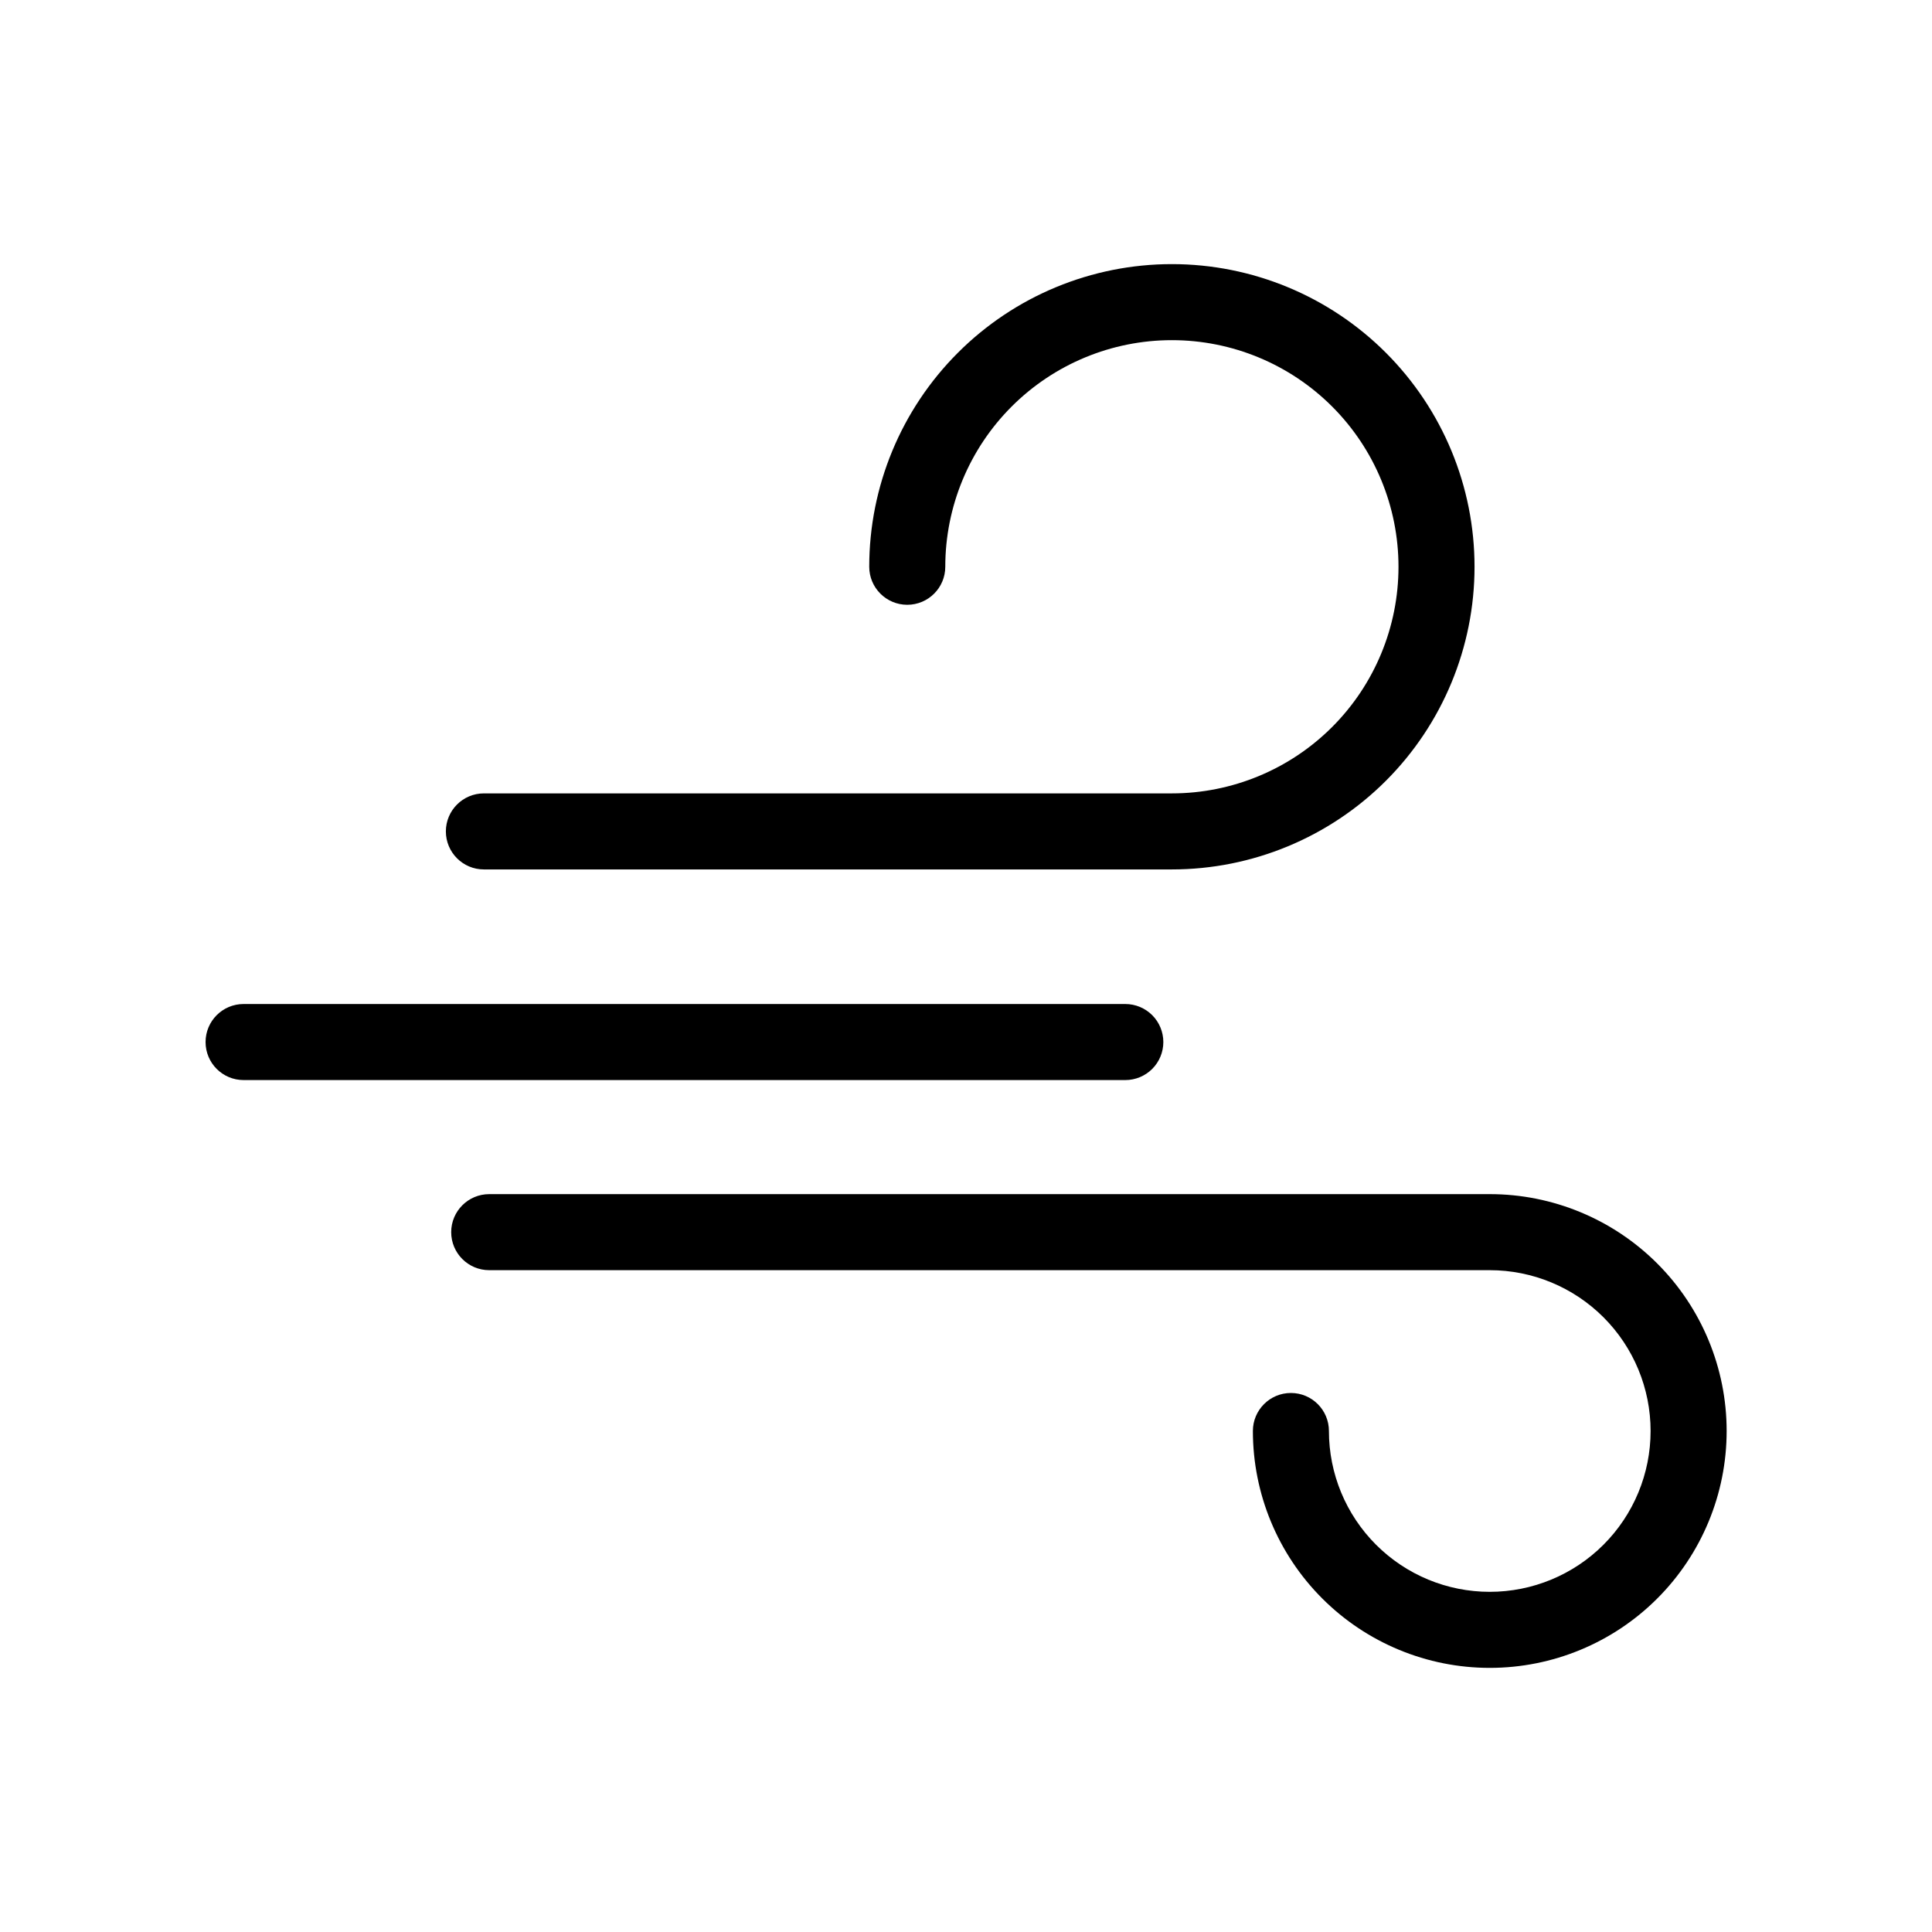 <?xml version="1.0" encoding="UTF-8"?>
<!-- Uploaded to: SVG Repo, www.svgrepo.com, Generator: SVG Repo Mixer Tools -->
<svg fill="#000000" width="800px" height="800px" version="1.1" viewBox="144 144 512 512" xmlns="http://www.w3.org/2000/svg">
 <path d="m262.16 364.33c0-5.562 4.512-10.074 10.074-10.074h182.33c15.926 0 31.199-6.328 42.465-17.59 11.262-11.262 17.586-26.539 17.586-42.465 0-15.93-6.324-31.203-17.586-42.465-11.266-11.262-26.539-17.59-42.465-17.59-15.93 0-31.203 6.328-42.465 17.59-11.262 11.262-17.59 26.535-17.59 42.465 0 5.562-4.512 10.074-10.078 10.074-5.562 0-10.074-4.512-10.074-10.074 0-21.273 8.449-41.672 23.492-56.715 15.039-15.043 35.441-23.492 56.715-23.492 21.27 0 41.672 8.449 56.715 23.492 15.039 15.043 23.488 35.441 23.488 56.715 0 21.27-8.449 41.672-23.488 56.715-15.043 15.039-35.445 23.492-56.715 23.492h-182.33c-5.562 0-10.074-4.512-10.074-10.078zm276.64 96.129h-265.15c-5.566 0-10.078 4.512-10.078 10.074 0 5.566 4.512 10.078 10.078 10.078h265.15c11.305 0 22.145 4.488 30.141 12.484 7.992 7.992 12.484 18.832 12.484 30.137 0 11.305-4.492 22.145-12.484 30.137-7.996 7.996-18.836 12.484-30.141 12.484s-22.145-4.488-30.137-12.484c-7.992-7.992-12.484-18.832-12.484-30.137 0-5.566-4.512-10.078-10.078-10.078-5.562 0-10.074 4.512-10.074 10.078 0 16.648 6.613 32.617 18.387 44.387 11.773 11.773 27.738 18.387 44.387 18.387s32.617-6.613 44.391-18.387c11.77-11.77 18.387-27.738 18.387-44.387 0-16.648-6.617-32.617-18.387-44.387-11.773-11.773-27.742-18.387-44.391-18.387zm-86.504-40.305c0-2.672-1.062-5.238-2.949-7.125-1.891-1.891-4.453-2.953-7.125-2.953h-233.67c-5.566 0-10.074 4.512-10.074 10.078 0 5.562 4.508 10.074 10.074 10.074h233.67c2.672 0 5.234-1.062 7.125-2.949 1.887-1.891 2.949-4.453 2.949-7.125z"/>
</svg>